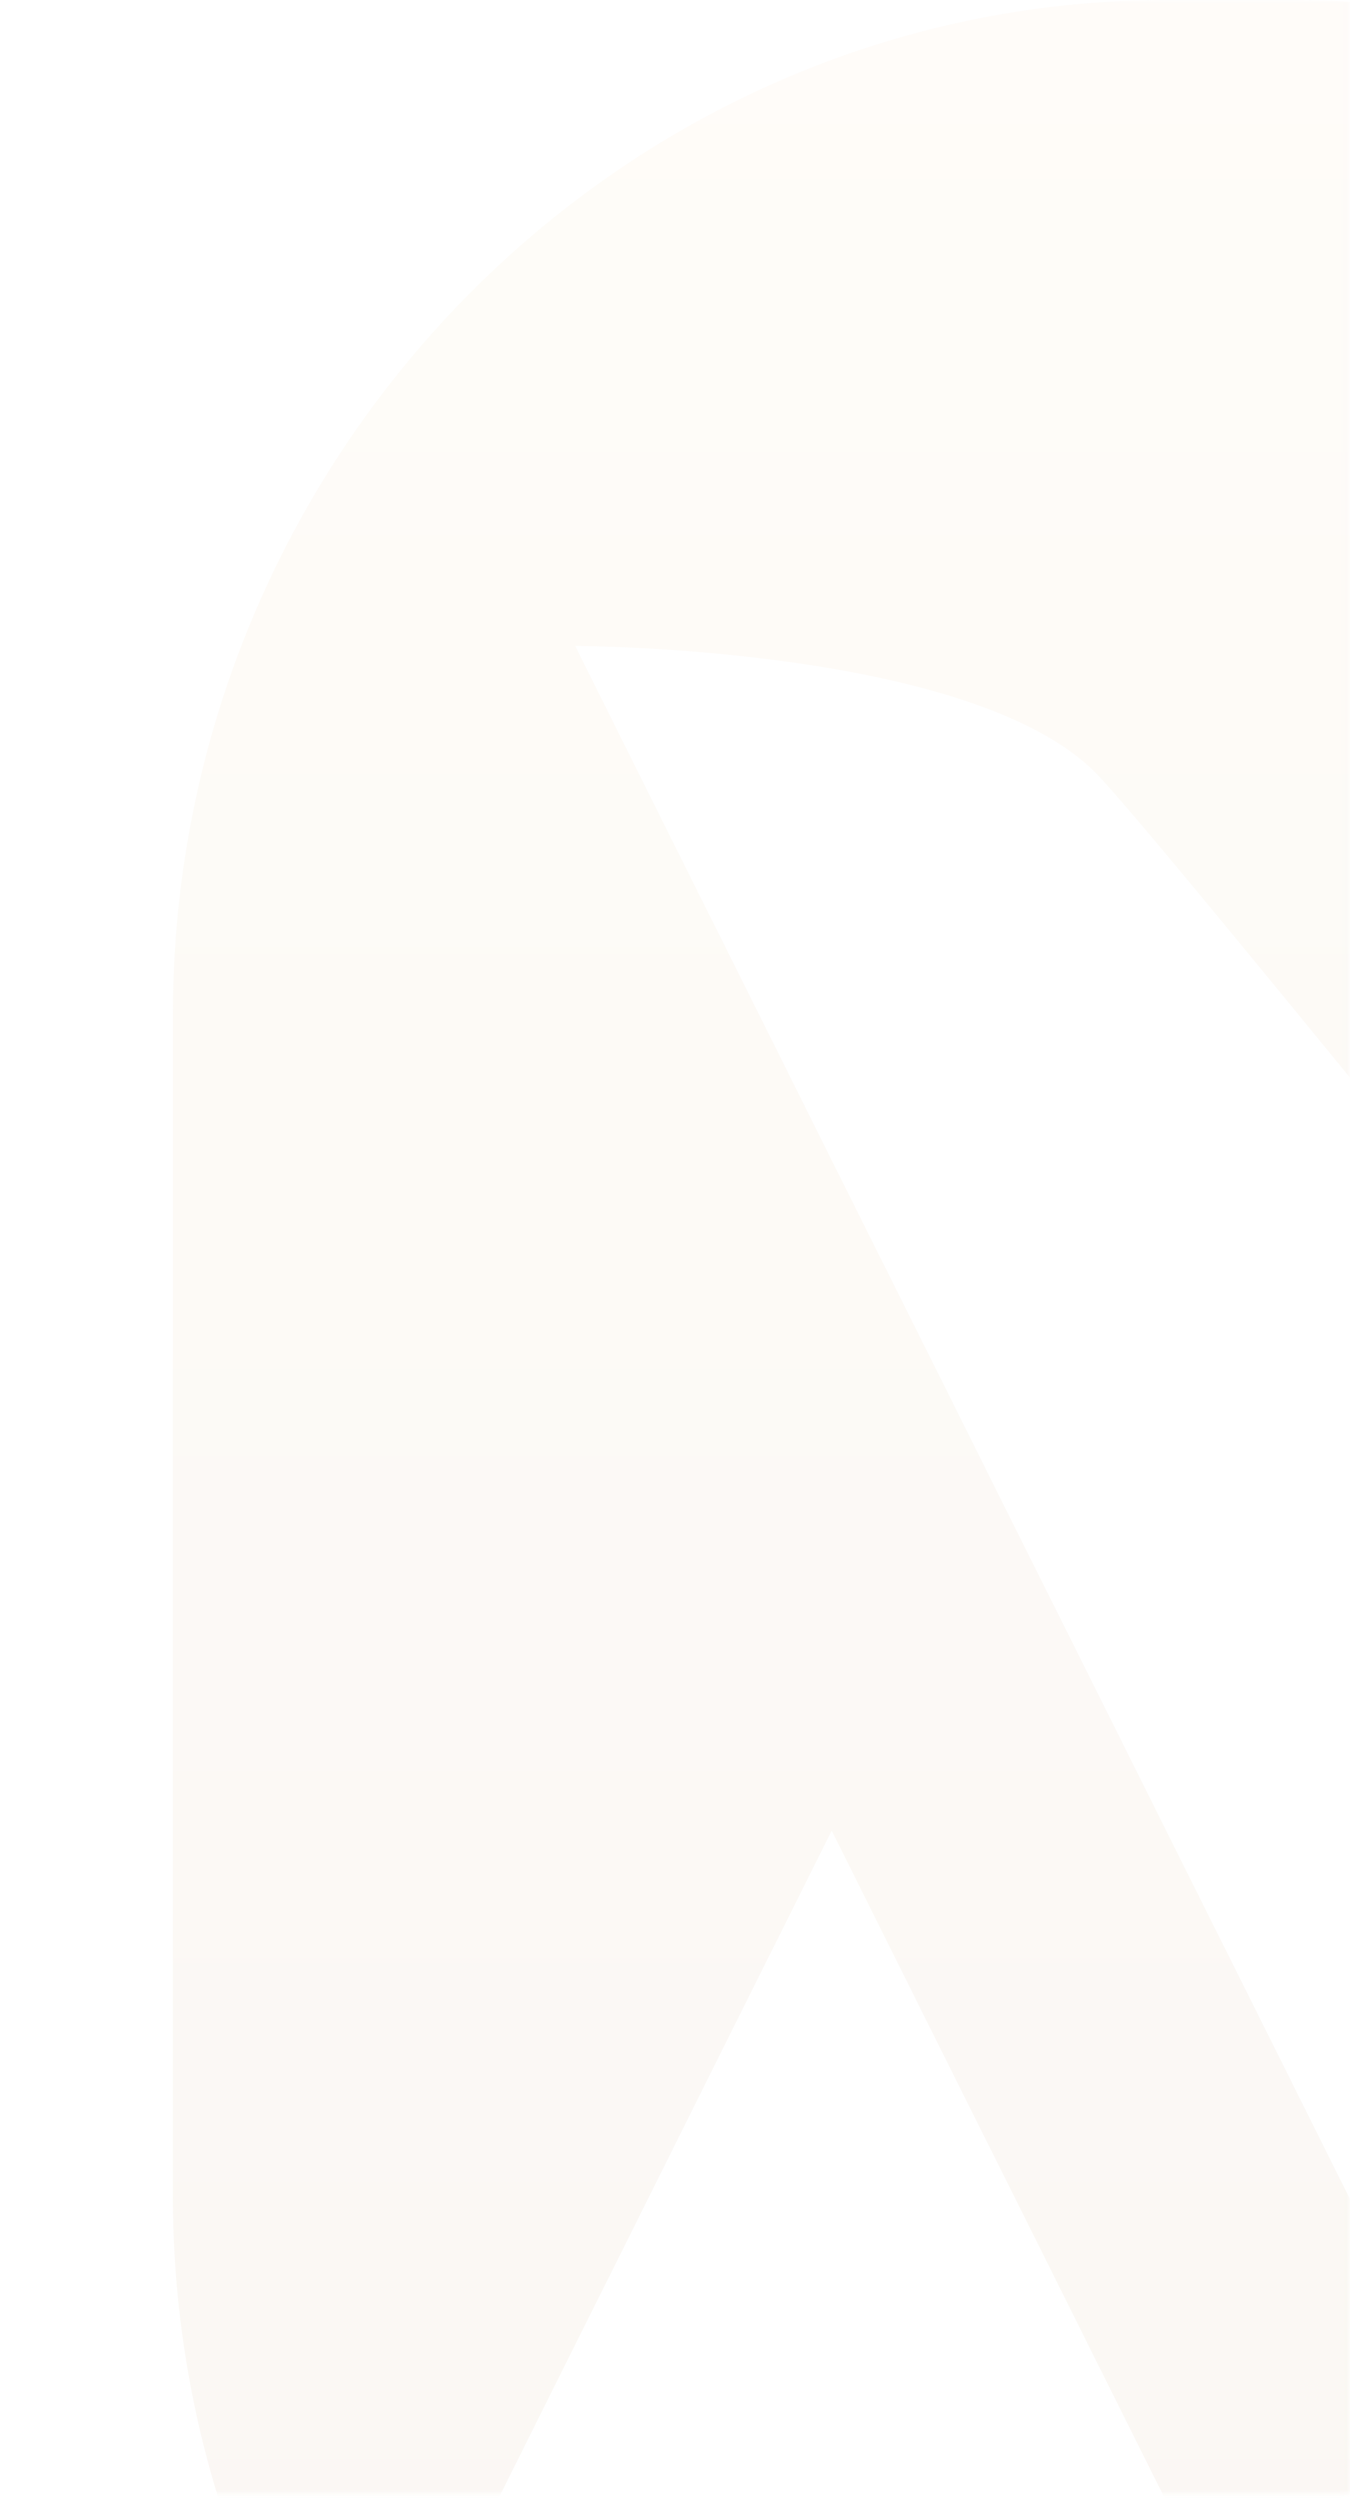 <svg width="201" height="372" fill="none" xmlns="http://www.w3.org/2000/svg"><mask id="a" style="mask-type:alpha" maskUnits="userSpaceOnUse" x="0" y="0" width="201" height="372"><path opacity=".9" fill="#00052F" d="M0 0H200.965V371.026H0z"/></mask><g mask="url(#a)"><path opacity=".1" d="M192.087 0h-18.279C92.374 0 25.743 67.967 25.743 151.034v175.691c0 32.43 10.187 62.539 27.424 87.221l70.66-141.547 50.701 101.562c-25.735 31.434-50.329 61.695-70.156 86.022 18.603 10.163 39.538 16.401 61.74 17.574.091 0 .174 0 .265.017 2.466.126 4.94.194 7.439.194h18.28c2.457 0 4.899-.068 7.331-.194.174 0 .34-.017.505-.026 23.94-1.291 46.398-8.483 66.06-20.123L85.629 96.125s58.943 0 77.562 18.934c9.889 10.053 95.022 116.215 176.87 215.464.033-1.266.091-2.523.091-3.79v-175.69C340.161 67.967 273.53 0 192.087 0z" fill="url(#paint0_linear_325_4867)"/></g><defs><linearGradient id="paint0_linear_325_4867" x1="182.948" x2="182.948" y2="477.768" gradientUnits="userSpaceOnUse"><stop stop-color="#F8E0BC"/><stop offset="1" stop-color="#C2A06E"/></linearGradient></defs></svg>